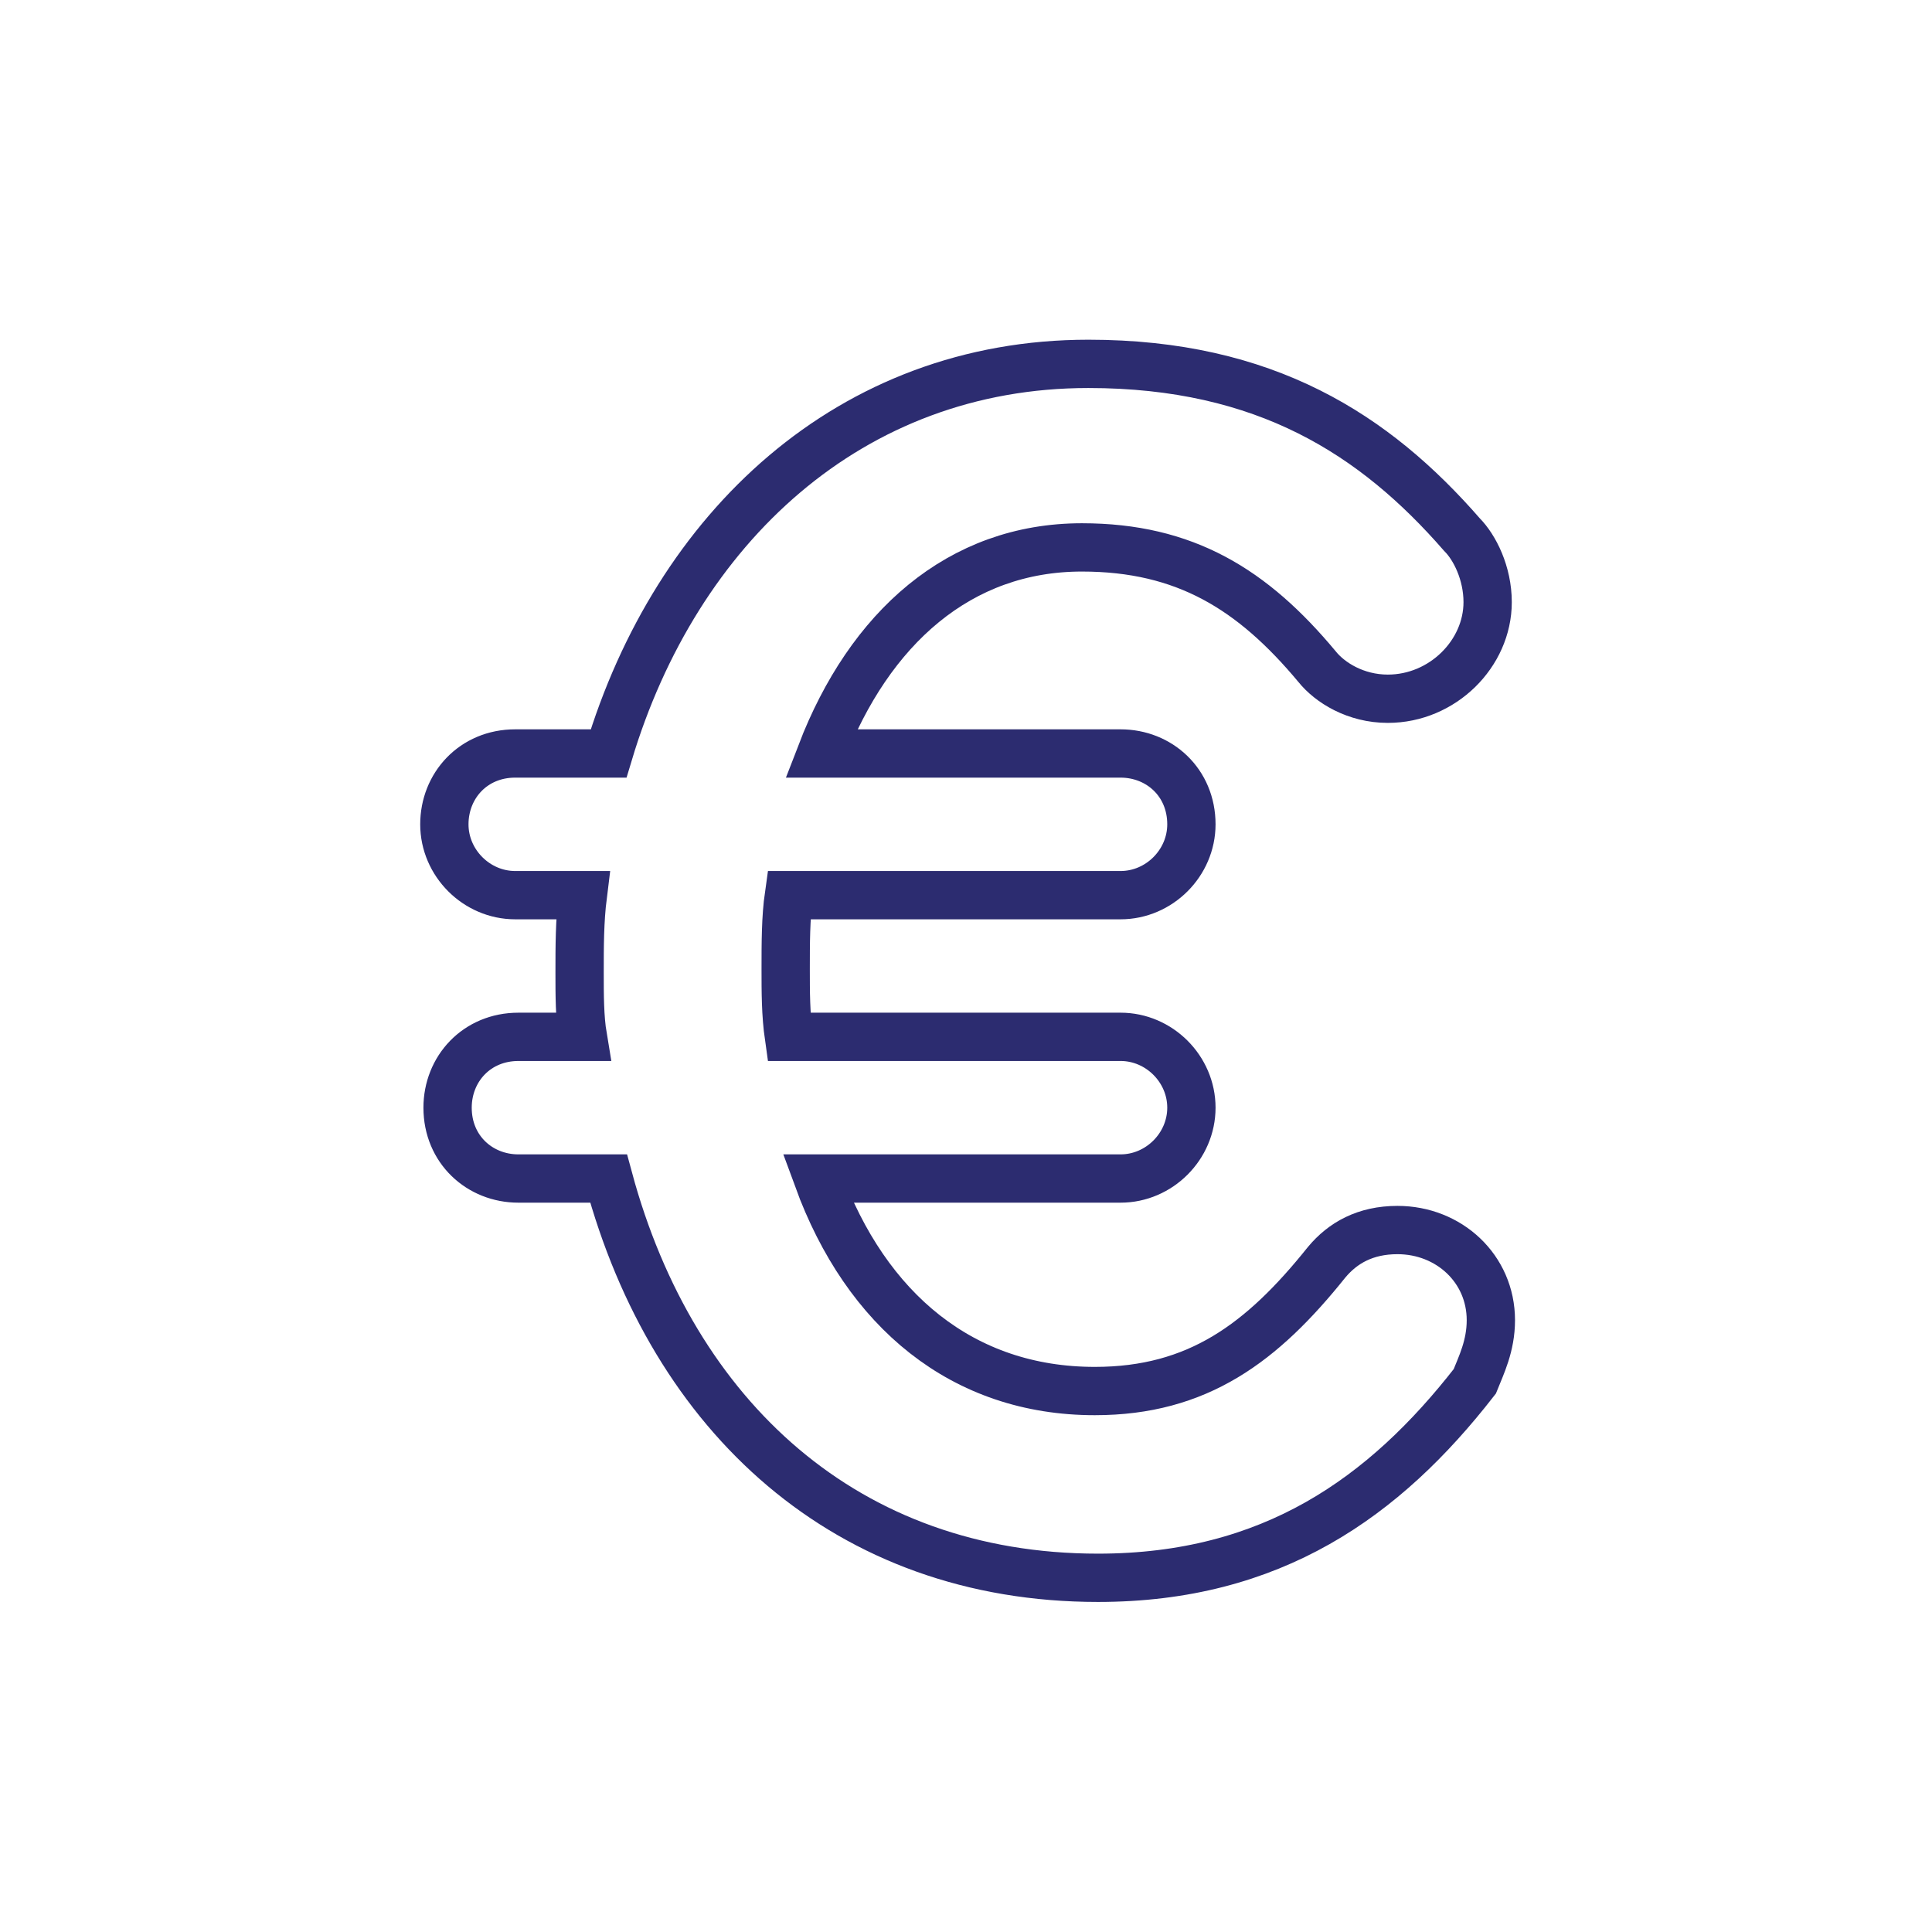 <?xml version="1.0" encoding="utf-8"?>
<!-- Generator: Adobe Illustrator 24.1.0, SVG Export Plug-In . SVG Version: 6.00 Build 0)  -->
<svg version="1.1" id="Laag_1" xmlns="http://www.w3.org/2000/svg" xmlns:xlink="http://www.w3.org/1999/xlink" x="0px" y="0px"
	 viewBox="0 0 60 60" style="enable-background:new 0 0 60 60;" xml:space="preserve">
<style type="text/css">
	.st0{fill:none;stroke:#2C2C70;stroke-width:1.5;stroke-linecap:round;}
</style>
<g>
	<path class="st0" d="M46.3,41c0-1.6-1.3-2.8-2.9-2.8c-1,0-1.7,0.4-2.2,1c-2,2.5-4,4-7.2,4c-4.1,0-7.1-2.5-8.6-6.6h9.4
		c1.2,0,2.2-1,2.2-2.2c0-1.2-1-2.2-2.2-2.2H24.5c-0.1-0.7-0.1-1.4-0.1-2.1c0-0.8,0-1.6,0.1-2.3h10.3c1.2,0,2.2-1,2.2-2.2
		c0-1.3-1-2.2-2.2-2.2h-9.3c1.5-3.9,4.3-6.4,8.1-6.4c3.2,0,5.3,1.3,7.3,3.7c0.4,0.5,1.2,1,2.2,1c1.7,0,3.1-1.4,3.1-3
		c0-0.9-0.4-1.7-0.8-2.1c-2.7-3.1-6.1-5.3-11.6-5.3c-7.4,0-12.8,5.1-14.9,12.1H16c-1.3,0-2.2,1-2.2,2.2c0,1.2,1,2.2,2.2,2.2h2.1
		c-0.1,0.8-0.1,1.6-0.1,2.4c0,0.7,0,1.4,0.1,2h-2c-1.3,0-2.2,1-2.2,2.2c0,1.3,1,2.2,2.2,2.2h2.8c2,7.4,7.4,12.4,15.2,12.4
		c5.4,0,8.9-2.5,11.7-6.1C46,42.4,46.3,41.8,46.3,41z"/>
</g>
</svg>
